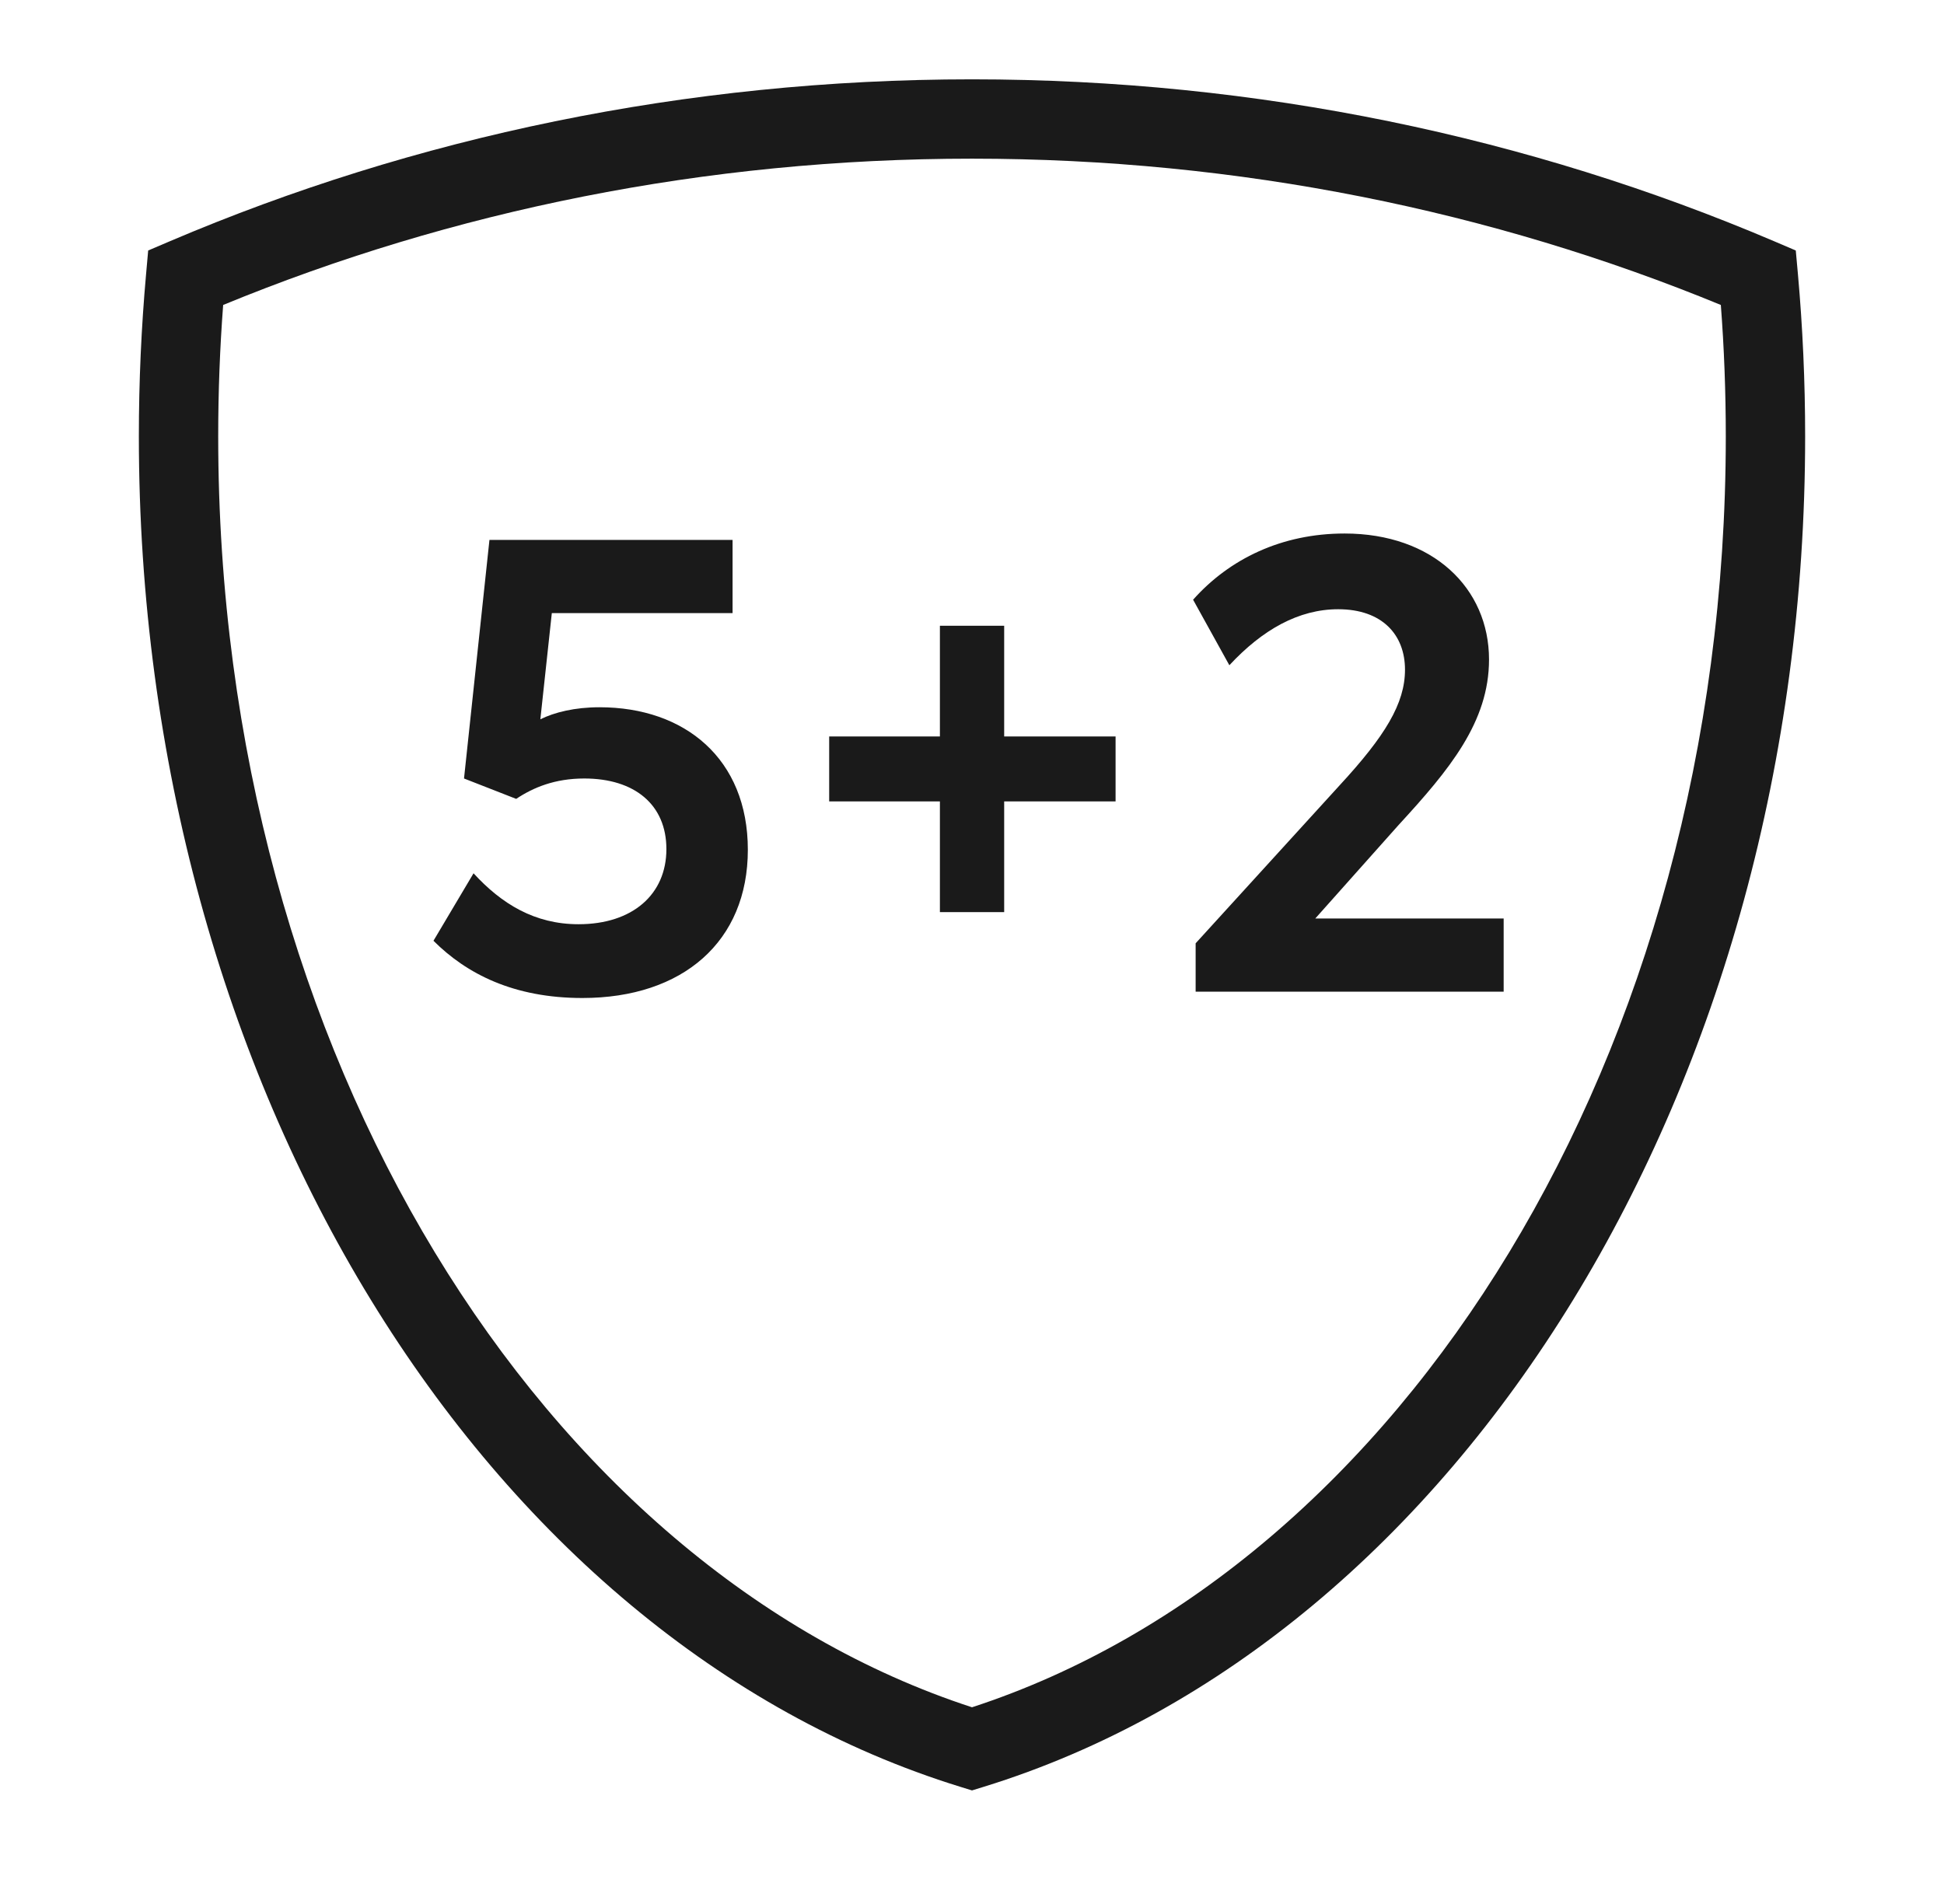 <svg width="49" height="48" viewBox="0 0 49 48" fill="none" xmlns="http://www.w3.org/2000/svg">
<g clip-path="url(#clip0)">
<path fill-rule="evenodd" clip-rule="evenodd" d="M5.625 7.688C5.542 8.777 5.5 9.882 5.5 11C5.5 26.647 13.725 39.528 24.5 43.041C35.275 39.528 43.5 26.647 43.5 11C43.5 9.882 43.458 8.777 43.375 7.688C37.619 5.319 31.23 4 24.5 4C17.77 4 11.381 5.319 5.625 7.688ZM4.286 6.08C10.432 3.461 17.282 2 24.5 2C31.718 2 38.568 3.461 44.714 6.08L45.264 6.315L45.318 6.911C45.438 8.252 45.5 9.617 45.5 11C45.5 27.366 36.809 41.335 24.795 45.046L24.5 45.137L24.205 45.046C12.191 41.335 3.5 27.366 3.5 11C3.5 9.617 3.562 8.252 3.682 6.911L3.735 6.315L4.286 6.08Z" fill="#1A1A1A"/>
<path d="M14.679 25.16C17.214 25.16 18.85 23.733 18.85 21.423C18.85 19.129 17.262 17.83 15.112 17.83C14.487 17.83 13.973 17.958 13.62 18.134L13.909 15.456H18.465V13.611H12.337L11.696 19.626L13.011 20.14C13.444 19.851 13.989 19.626 14.727 19.626C15.995 19.626 16.797 20.284 16.797 21.407C16.797 22.546 15.946 23.3 14.583 23.3C13.476 23.3 12.642 22.786 11.936 22.016L10.926 23.717C11.76 24.551 12.947 25.16 14.679 25.16ZM28.119 18.567H25.311V15.776H23.691V18.567H20.9V20.204H23.691V22.995H25.311V20.204H28.119V18.567ZM30.137 25H37.901V23.155H33.153L35.254 20.797C36.537 19.402 37.532 18.199 37.532 16.627C37.532 14.83 36.12 13.45 33.891 13.45C32.303 13.45 30.987 14.092 30.073 15.119L30.987 16.771C31.821 15.873 32.736 15.359 33.73 15.359C34.837 15.359 35.414 16.001 35.414 16.883C35.414 17.733 34.917 18.552 33.762 19.803L30.137 23.781V25Z" fill="#1A1A1A"/>
</g>
<defs>
<clipPath id="clip0">
<rect width="48" height="48" fill="white" transform="translate(0.5)"/>
</clipPath>
</defs>
</svg>
